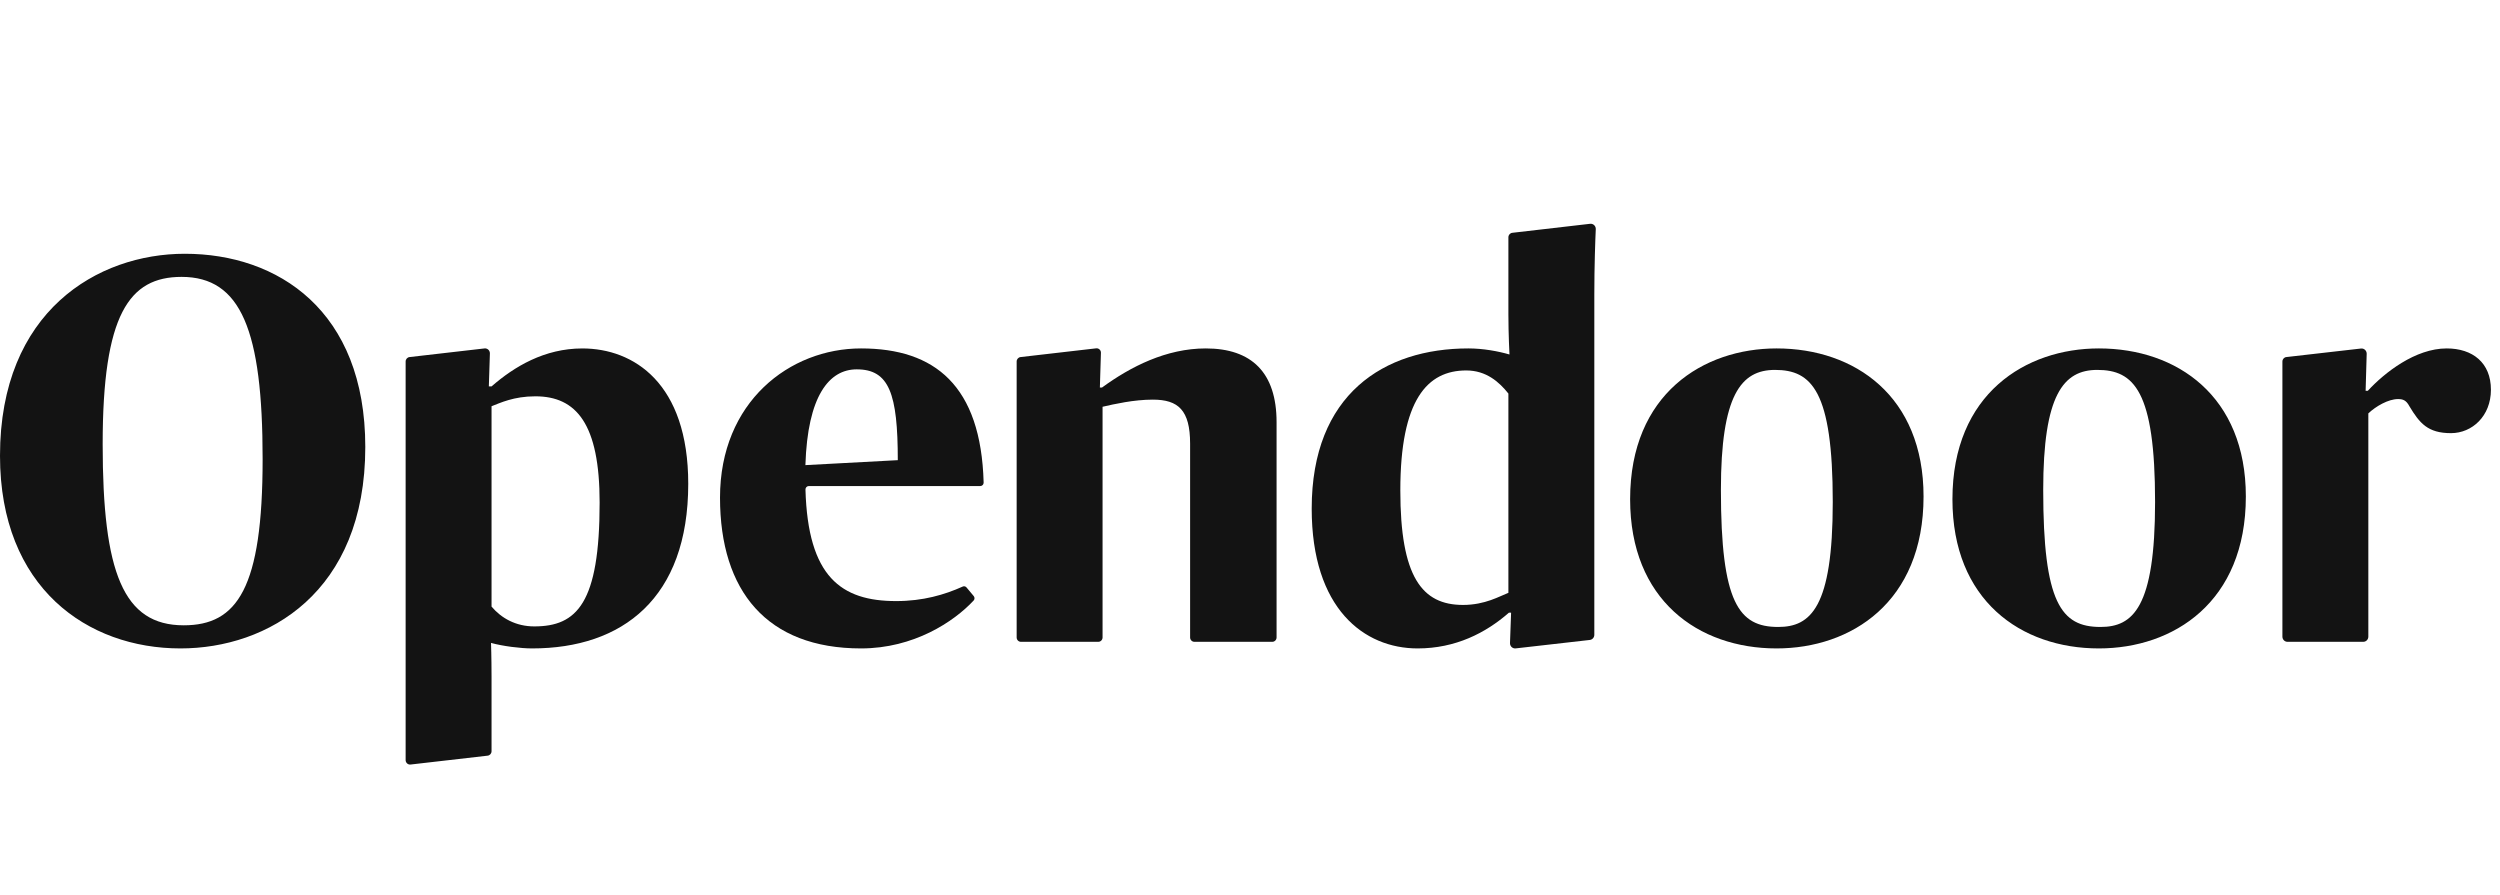 <svg xmlns="http://www.w3.org/2000/svg" width="162" height="58" viewBox="0 0 162 58" fill="none"><g clip-path="url(#clip0_507_14182)"><path fill-rule="evenodd" clip-rule="evenodd" d="M17.018 29.748C17.018 21.401 15.617 17.942 11.766 17.942C8.369 17.942 6.653 20.367 6.653 28.785C6.653 37.095 7.984 40.52 11.905 40.52C15.372 40.52 17.018 38.13 17.018 29.748ZM0 29.534C0 20.153 6.338 16.444 11.976 16.444C17.998 16.444 23.671 20.118 23.671 28.963C23.671 38.415 17.333 42.018 11.695 42.018C5.673 42.018 0 38.094 0 29.534Z" fill="#131313"></path><path fill-rule="evenodd" clip-rule="evenodd" d="M52.19 30.14L58.177 29.819C58.177 25.503 57.617 23.934 55.516 23.934C53.73 23.934 52.33 25.646 52.19 30.14ZM46.657 32.245C46.657 26.038 51.174 22.578 55.796 22.578C60.572 22.578 63.569 24.982 63.74 31.27C63.743 31.392 63.646 31.496 63.525 31.496H52.41C52.289 31.496 52.191 31.599 52.194 31.721C52.351 37.387 54.512 38.95 58.072 38.95C59.81 38.95 61.211 38.539 62.383 38.01C62.469 37.97 62.57 37.993 62.631 38.067L63.097 38.625C63.167 38.709 63.166 38.833 63.092 38.913C61.815 40.285 59.214 42.018 55.796 42.018C49.703 42.018 46.657 38.308 46.657 32.245Z" fill="#131313"></path><path fill-rule="evenodd" clip-rule="evenodd" d="M118.763 32.53C118.763 25.325 117.397 23.97 115.016 23.97C112.81 23.97 111.515 25.61 111.515 31.745C111.515 39.058 112.67 40.627 115.226 40.627C117.327 40.627 118.763 39.378 118.763 32.53ZM105.632 32.352C105.632 25.503 110.394 22.578 115.121 22.578C120.199 22.578 124.646 25.682 124.646 32.173C124.646 39.022 119.953 42.018 115.121 42.018C110.044 42.018 105.632 38.879 105.632 32.352Z" fill="#131313"></path><path fill-rule="evenodd" clip-rule="evenodd" d="M139.649 32.53C139.649 25.325 138.283 23.97 135.902 23.97C133.696 23.97 132.4 25.61 132.4 31.745C132.4 39.058 133.556 40.627 136.112 40.627C138.213 40.627 139.649 39.378 139.649 32.53ZM126.518 32.352C126.518 25.503 131.28 22.578 136.007 22.578C141.084 22.578 145.531 25.682 145.531 32.173C145.531 39.022 140.839 42.018 136.007 42.018C130.93 42.018 126.518 38.879 126.518 32.352Z" fill="#131313"></path><path fill-rule="evenodd" clip-rule="evenodd" d="M78.135 22.578C75.579 22.578 73.267 23.756 71.412 25.111H71.272L71.34 22.862C71.346 22.69 71.2 22.553 71.032 22.572L66.132 23.138C65.988 23.154 65.879 23.278 65.879 23.426V41.307C65.879 41.463 66.003 41.59 66.156 41.59H71.169C71.322 41.59 71.446 41.463 71.446 41.307V26.359C72.217 26.181 73.477 25.896 74.703 25.896C76.349 25.896 77.119 26.573 77.119 28.749V41.307C77.119 41.463 77.244 41.59 77.397 41.59H82.444C82.597 41.59 82.722 41.463 82.722 41.307V27.358C82.722 24.148 81.111 22.578 78.135 22.578Z" fill="#131313"></path><path fill-rule="evenodd" clip-rule="evenodd" d="M97.744 38.415C97.184 38.629 96.239 39.2 94.803 39.2C92.142 39.2 90.741 37.381 90.741 31.781C90.741 25.895 92.492 24.005 95.013 24.005C96.309 24.005 97.149 24.754 97.744 25.503V38.415ZM103.312 19.083C103.312 17.239 103.374 15.545 103.406 14.85C103.416 14.647 103.246 14.483 103.047 14.501L98.004 15.085C97.857 15.098 97.744 15.223 97.744 15.374V20.367C97.744 21.651 97.814 22.971 97.814 22.971C97.079 22.757 96.099 22.578 95.153 22.578C89.691 22.578 84.998 25.539 84.998 32.958C84.998 39.45 88.395 42.018 91.862 42.018C94.313 42.018 96.274 41.019 97.779 39.7H97.919L97.848 41.668C97.84 41.878 98.02 42.044 98.224 42.015L103.028 41.468C103.191 41.445 103.312 41.303 103.312 41.136V19.083Z" fill="#131313"></path><path fill-rule="evenodd" clip-rule="evenodd" d="M158.545 22.578C156.514 22.578 154.518 24.148 153.433 25.325H153.292L153.361 22.928C153.367 22.724 153.193 22.562 152.994 22.584L148.153 23.138C148.009 23.154 147.9 23.278 147.9 23.427V41.254C147.9 41.44 148.047 41.59 148.229 41.59H153.138C153.32 41.59 153.468 41.44 153.468 41.254V26.788C153.958 26.324 154.763 25.86 155.393 25.86C155.709 25.86 155.919 25.931 156.129 26.324C156.794 27.429 157.321 28.068 158.825 28.068C160.191 28.068 161.412 26.966 161.412 25.254C161.412 23.506 160.226 22.578 158.545 22.578Z" fill="#131313"></path><path fill-rule="evenodd" clip-rule="evenodd" d="M34.619 40.591C33.428 40.591 32.483 40.056 31.852 39.307V26.324C32.413 26.11 33.288 25.681 34.689 25.681C37.35 25.681 38.856 27.465 38.856 32.566C38.856 39.093 37.385 40.591 34.619 40.591ZM37.735 22.579C35.284 22.579 33.323 23.756 31.852 25.04H31.677L31.745 22.905C31.751 22.711 31.586 22.556 31.397 22.578L26.538 23.138C26.393 23.154 26.285 23.279 26.285 23.426V49.254C26.285 49.426 26.433 49.561 26.602 49.542L31.6 48.967C31.744 48.95 31.852 48.826 31.852 48.678V43.837C31.852 42.589 31.818 41.661 31.818 41.661C32.588 41.875 33.744 42.018 34.479 42.018C40.327 42.018 44.598 38.772 44.598 31.353C44.598 24.826 41.062 22.579 37.735 22.579Z" fill="#131313"></path></g><defs><clipPath id="clip0_507_14182"><rect width="161.917" height="58" fill="white"></rect></clipPath></defs></svg>
